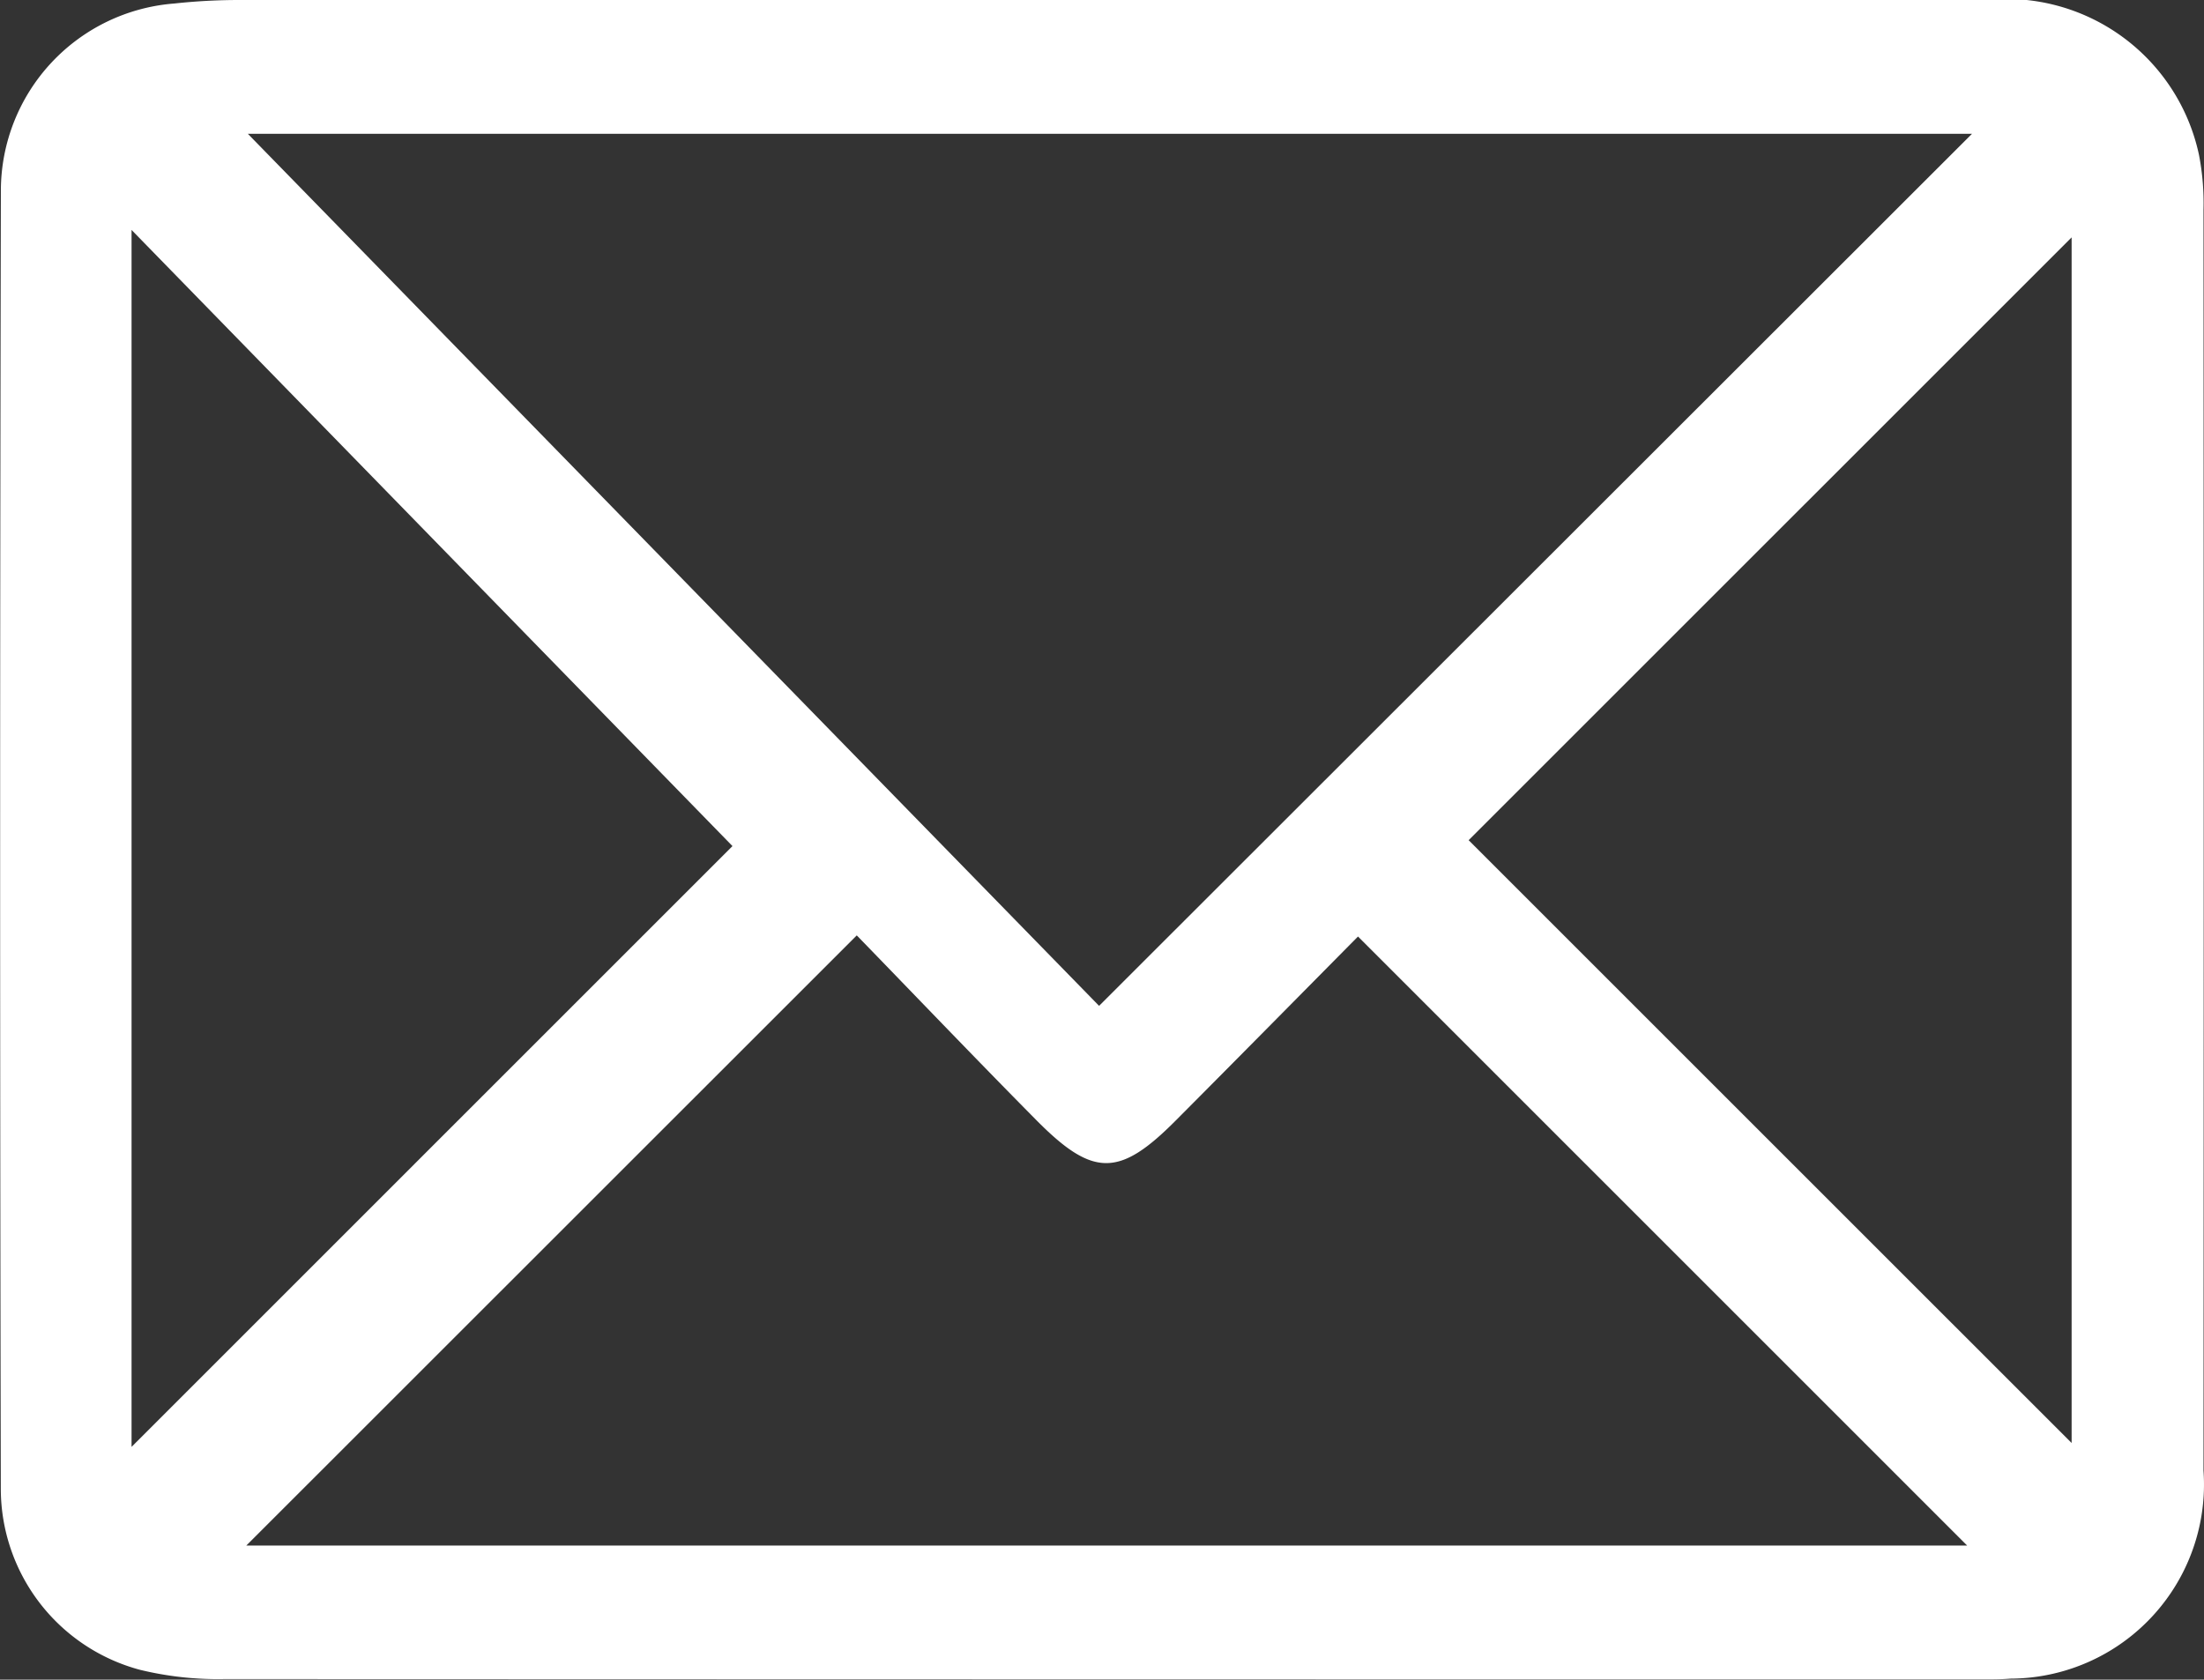 <svg id="Grupo_61" data-name="Grupo 61" xmlns="http://www.w3.org/2000/svg" xmlns:xlink="http://www.w3.org/1999/xlink" width="35.181" height="26.816" viewBox="0 0 35.181 26.816">
  <rect x="0" y="0" width="35.181" height="26.816" fill="#333333" stroke="none"/>
  <defs>
    <clipPath id="clip-path">
      <rect id="Retângulo_148" data-name="Retângulo 148" width="35.181" height="26.816" fill="none"/>
    </clipPath>
  </defs>
  <g id="Grupo_60" data-name="Grupo 60" clip-path="url(#clip-path)">
    <path id="Caminho_126" data-name="Caminho 126" d="M17.617,0q7.04,0,14.081,0A3.147,3.147,0,0,1,35.1,2.468a4.036,4.036,0,0,1,.073.886q.006,10.063,0,20.125A3.1,3.1,0,0,1,32.094,26.8c-.16.013-.32.012-.48.012q-14.012,0-28.024-.005a5.276,5.276,0,0,1-1.357-.148,2.994,2.994,0,0,1-2.22-2.89Q-.009,13.4.014,3.03A3,3,0,0,1,2.783.056,9.6,9.6,0,0,1,3.811,0q6.9,0,13.806,0M31.478,2.136H3.956L17.544,16.059,31.478,2.136m-9.8,12.815c-.946.956-1.925,1.949-2.909,2.937-.9.906-1.319.911-2.222,0-1.009-1.02-2-2.058-2.871-2.954L3.932,24.675H31.4l-9.723-9.723M2.1,23.1l9.592-9.592L2.1,3.671Zm30.968-.065V3.79l-9.625,9.624,9.625,9.624" transform="translate(0 0)" fill="#fff"/>
  </g>
</svg>
